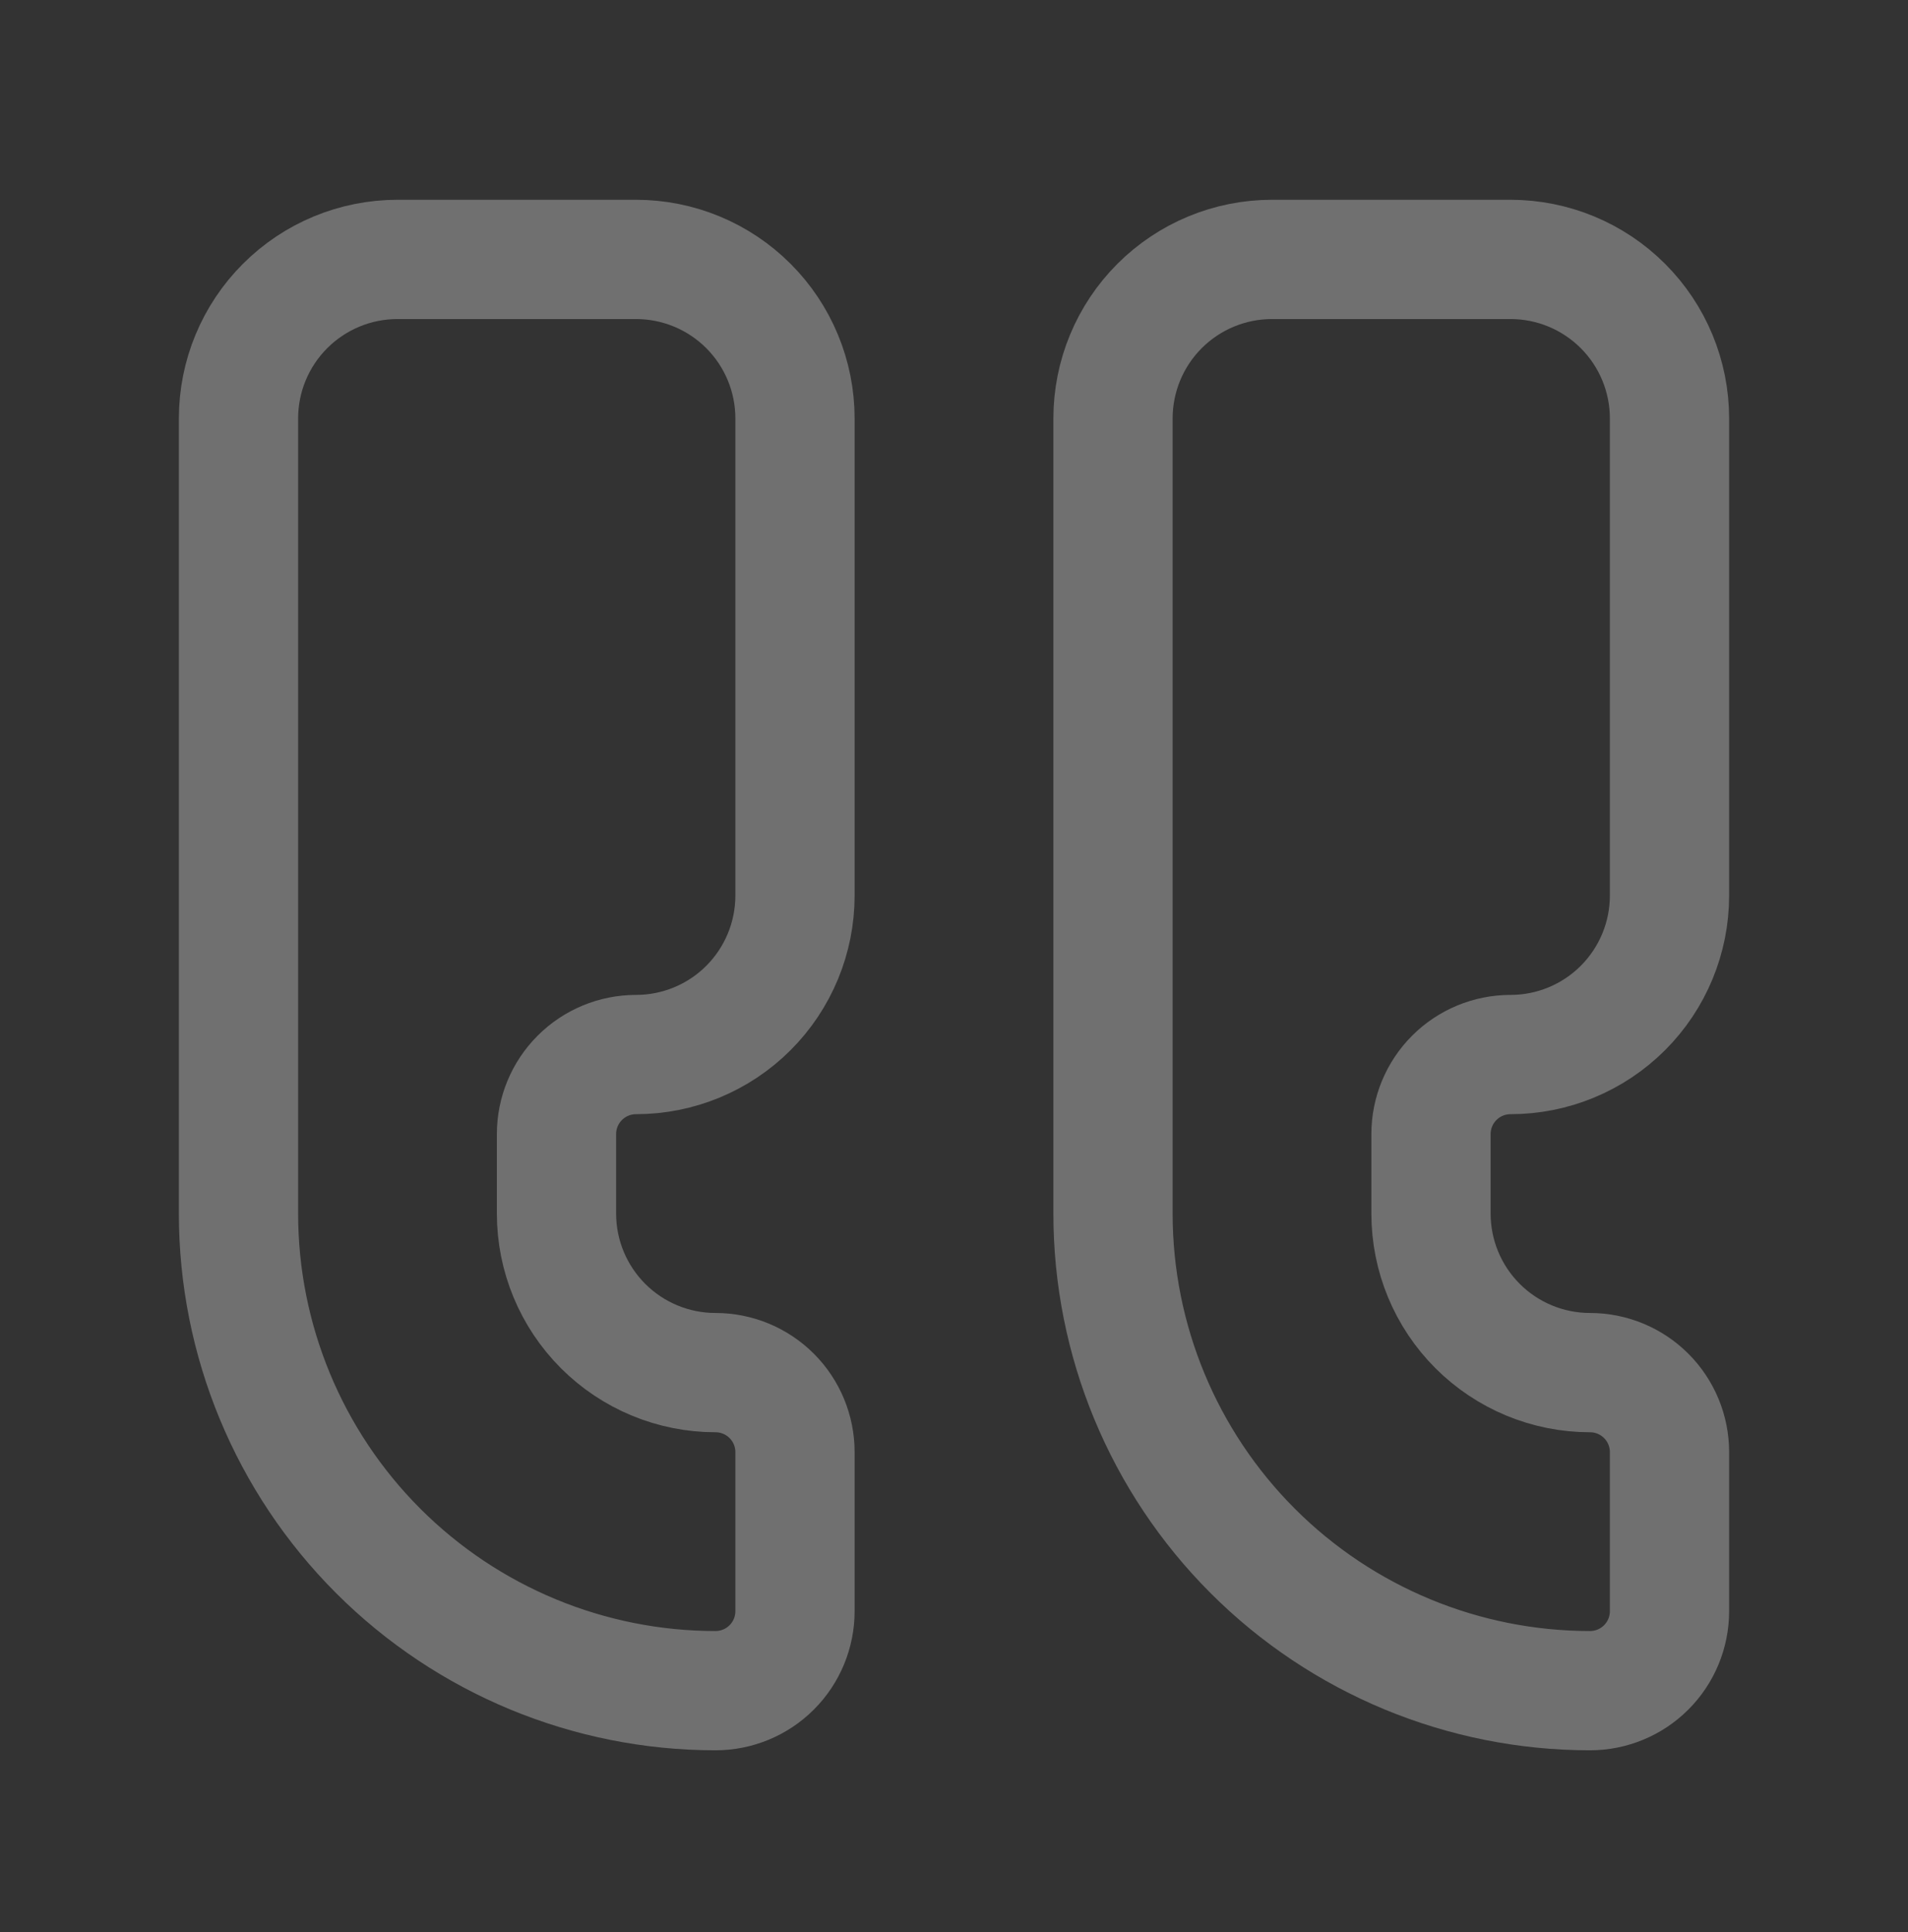 <svg width="80" height="81" viewBox="0 0 80 81" fill="none" xmlns="http://www.w3.org/2000/svg">
<rect x="0" y="0" width="80" height="81" fill="#333333" stroke="none"/>
<g opacity="0.3">
<path d="M26.667 10.875C28.435 10.875 30.131 11.577 31.381 12.828C32.631 14.078 33.333 15.774 33.333 17.542V37.542C33.333 39.31 32.631 41.005 31.381 42.256C30.131 43.506 28.435 44.208 26.667 44.208C25.783 44.208 24.935 44.559 24.31 45.185C23.684 45.81 23.333 46.658 23.333 47.542V50.875C23.333 52.643 24.036 54.339 25.286 55.589C26.536 56.839 28.232 57.542 30 57.542C30.884 57.542 31.732 57.893 32.357 58.518C32.982 59.143 33.333 59.991 33.333 60.875V67.542C33.333 68.426 32.982 69.274 32.357 69.899C31.732 70.524 30.884 70.875 30 70.875C24.696 70.875 19.609 68.768 15.858 65.017C12.107 61.266 10 56.179 10 50.875V17.542C10 15.774 10.702 14.078 11.953 12.828C13.203 11.577 14.899 10.875 16.667 10.875H26.667Z" stroke="white" stroke-width="5" stroke-linecap="round" stroke-linejoin="round"/>
<path d="M63.333 10.875C65.101 10.875 66.797 11.577 68.047 12.828C69.298 14.078 70 15.774 70 17.542V37.542C70 39.31 69.298 41.005 68.047 42.256C66.797 43.506 65.101 44.208 63.333 44.208C62.449 44.208 61.601 44.559 60.976 45.185C60.351 45.81 60 46.658 60 47.542V50.875C60 52.643 60.702 54.339 61.953 55.589C63.203 56.839 64.899 57.542 66.667 57.542C67.551 57.542 68.399 57.893 69.024 58.518C69.649 59.143 70 59.991 70 60.875V67.542C70 68.426 69.649 69.274 69.024 69.899C68.399 70.524 67.551 70.875 66.667 70.875C61.362 70.875 56.275 68.768 52.525 65.017C48.774 61.266 46.667 56.179 46.667 50.875V17.542C46.667 15.774 47.369 14.078 48.619 12.828C49.87 11.577 51.565 10.875 53.333 10.875H63.333Z" stroke="white" stroke-width="5" stroke-linecap="round" stroke-linejoin="round"/>
</g>
</svg>
